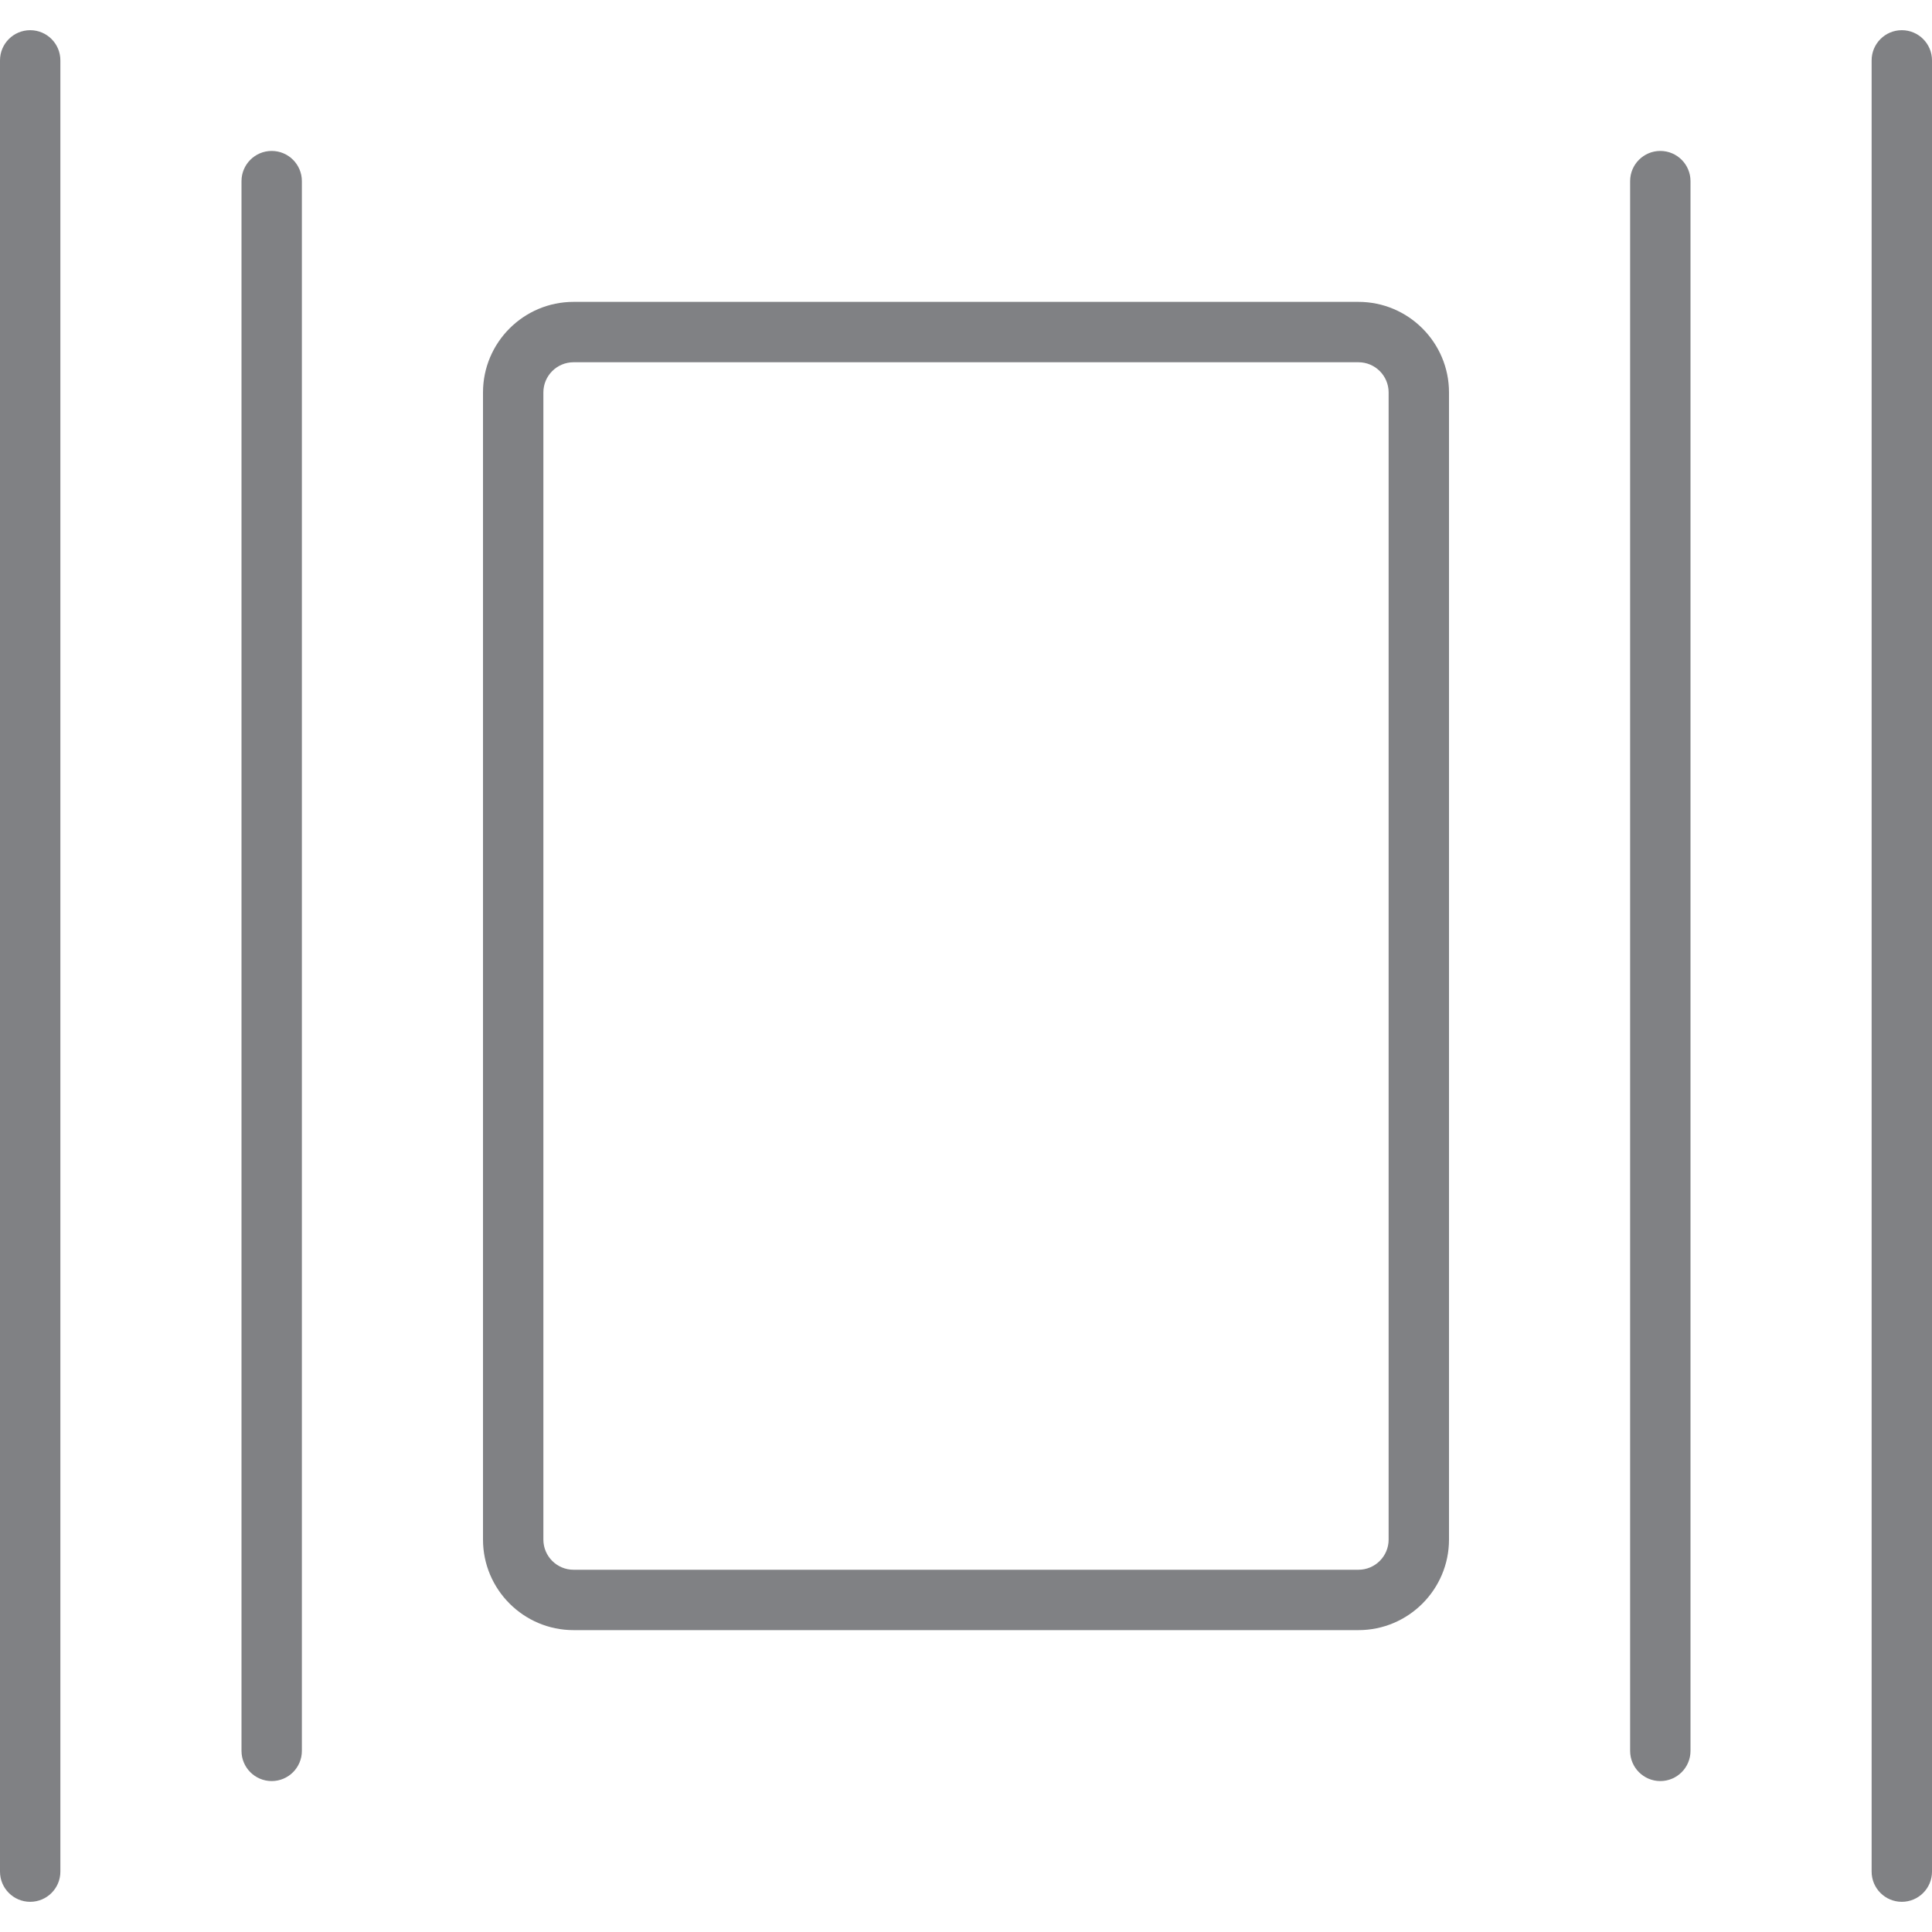 <?xml version="1.0" encoding="utf-8"?>

<!DOCTYPE svg PUBLIC "-//W3C//DTD SVG 1.1//EN" "http://www.w3.org/Graphics/SVG/1.1/DTD/svg11.dtd">

<svg version="1.1" id="Layer_1" xmlns="http://www.w3.org/2000/svg" xmlns:xlink="http://www.w3.org/1999/xlink" 
	 width="800px" height="800px" viewBox="0 0 32 32" enable-background="new 0 0 32 32" xml:space="preserve">
<g>
	<path fill="#808184" d="M22.5,5h-13C8.673,5,8,5.673,8,6.5v19C8,26.327,8.673,27,9.5,27h13c0.827,0,1.5-0.673,1.5-1.5v-19
		C24,5.673,23.327,5,22.5,5z M23,25.5c0,0.276-0.224,0.5-0.5,0.5h-13C9.224,26,9,25.776,9,25.5v-19C9,6.224,9.224,6,9.5,6h13
		C22.776,6,23,6.224,23,6.5V25.5z"/>
	<path fill="#808184" d="M4,3v26c0,0.276,0.224,0.5,0.5,0.5S5,29.276,5,29V3c0-0.276-0.224-0.5-0.5-0.5S4,2.724,4,3z"/>
	<path fill="#808184" d="M0.5,31.5C0.776,31.5,1,31.276,1,31V1c0-0.276-0.224-0.5-0.5-0.5S0,0.724,0,1v30
		C0,31.276,0.224,31.5,0.5,31.5z"/>
	<path fill="#808184" d="M31,1v30c0,0.276,0.224,0.5,0.5,0.5S32,31.276,32,31V1c0-0.276-0.224-0.5-0.5-0.5S31,0.724,31,1z"/>
	<path fill="#808184" d="M27,3v26c0,0.276,0.224,0.5,0.5,0.5S28,29.276,28,29V3c0-0.276-0.224-0.5-0.5-0.5S27,2.724,27,3z"/>
</g>
</svg>